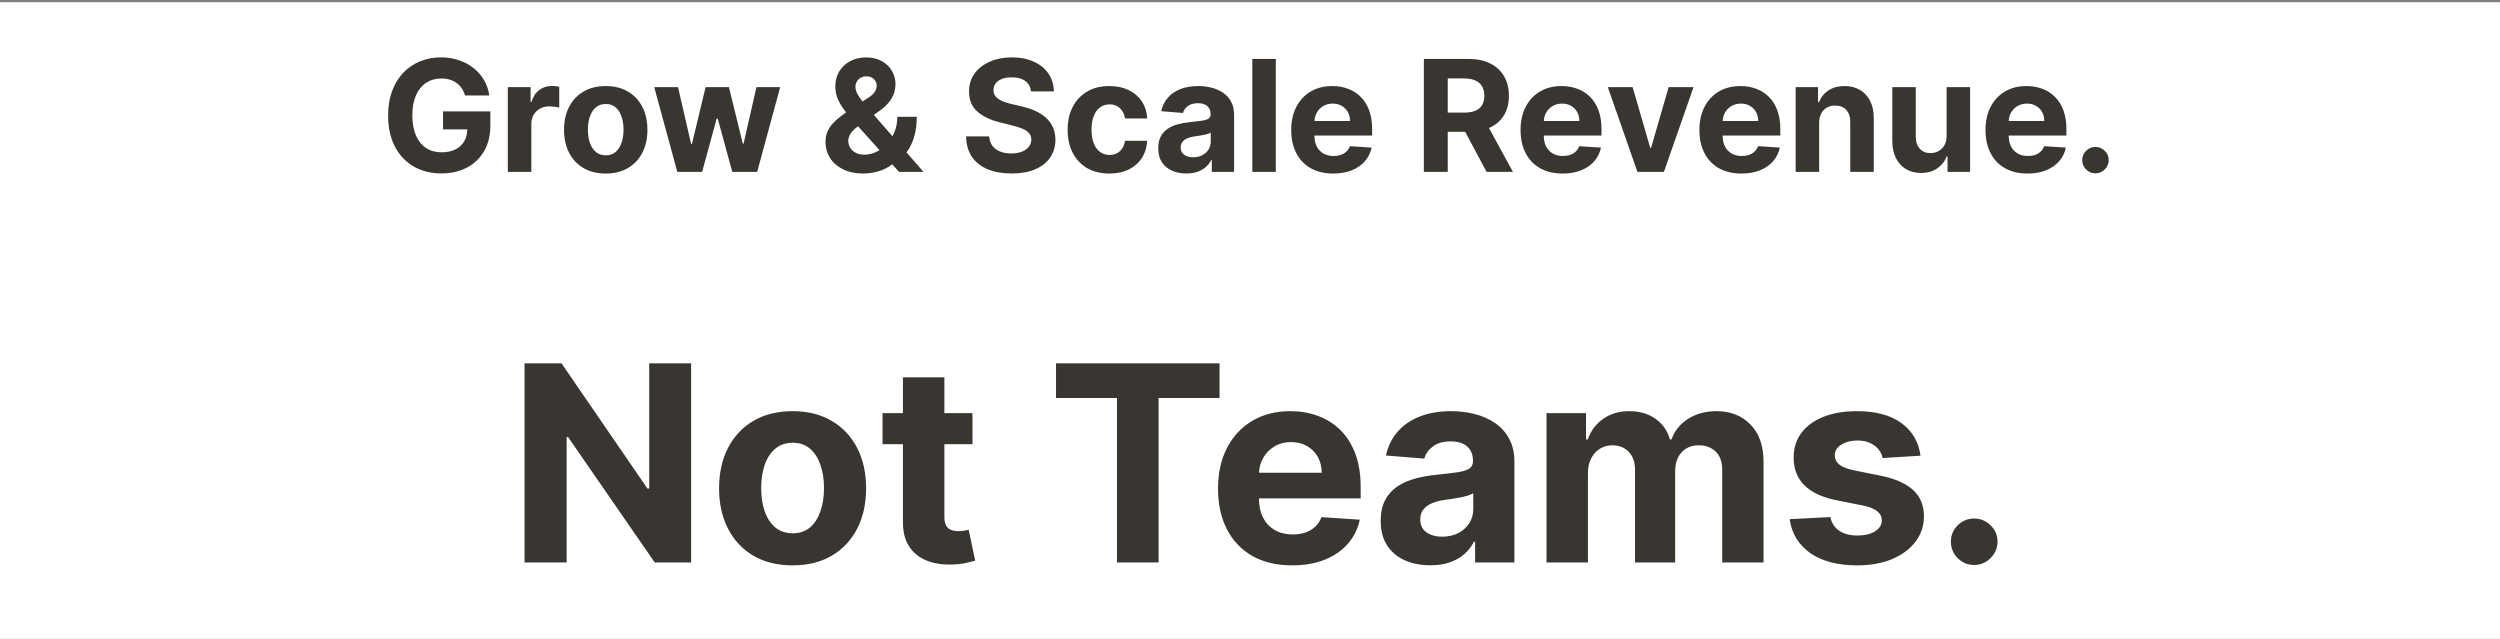 <svg id="website-hero" xmlns="http://www.w3.org/2000/svg" xmlns:xlink="http://www.w3.org/1999/xlink" viewBox="0 0 1080 276" shape-rendering="geometricPrecision" text-rendering="geometricPrecision" project-id="15674332c8644e2ab3f6c239da89692c" export-id="31df5c7980aa4e5fba29daa1b246dc5a" cached="false">
<rect x="0" y="0" width="1080" height="276" fill="#808080" stroke="none"/>
<style><![CDATA[
#website-hero-u-hid_people_shadow {animation: website-hero-u-hid_people_shadow_c_o 17500ms linear 1 normal forwards}@keyframes website-hero-u-hid_people_shadow_c_o { 0% {opacity: 0} 5.714% {opacity: 0} 17.143% {opacity: 0} 25.714% {opacity: 1} 100% {opacity: 1}} #website-hero-u-grow-scale-revenue_ts {animation: website-hero-u-grow-scale-revenue_ts__ts 17500ms linear 1 normal forwards}@keyframes website-hero-u-grow-scale-revenue_ts__ts { 0% {transform: translate(538.441px,383.966px) scale(0.85,0.85)} 5.714% {transform: translate(538.441px,383.966px) scale(0.85,0.85)} 22.857% {transform: translate(538.441px,383.966px) scale(1.112,1.112)} 100% {transform: translate(538.441px,383.966px) scale(1.112,1.112)}} #website-hero-u-not-teams_ts {animation: website-hero-u-not-teams_ts__ts 17500ms linear 1 normal forwards}@keyframes website-hero-u-not-teams_ts__ts { 0% {transform: translate(544.776px,509.597px) scale(1.25,1.25)} 5.714% {transform: translate(544.776px,509.597px) scale(1.25,1.25)} 17.143% {transform: translate(544.776px,509.597px) scale(1,1)} 100% {transform: translate(544.776px,509.597px) scale(1,1)}} #website-hero-u-hid_people {animation: website-hero-u-hid_people_c_o 17500ms linear 1 normal forwards}@keyframes website-hero-u-hid_people_c_o { 0% {opacity: 0} 17.143% {opacity: 0} 25.714% {opacity: 1} 100% {opacity: 1}} #website-hero-s-g3_tr {animation: website-hero-s-g3_tr__tr 17500ms linear 1 normal forwards}@keyframes website-hero-s-g3_tr__tr { 0% {transform: translate(285.859px,474.969px) rotate(0deg)} 22.857% {transform: translate(285.859px,474.969px) rotate(0deg)} 25.714% {transform: translate(285.859px,474.969px) rotate(13.795deg)} 28.571% {transform: translate(285.859px,474.969px) rotate(0deg)} 31.429% {transform: translate(285.859px,474.969px) rotate(13.795deg)} 34.286% {transform: translate(285.859px,474.969px) rotate(0deg)} 37.143% {transform: translate(285.859px,474.969px) rotate(13.795deg)} 40% {transform: translate(285.859px,474.969px) rotate(0deg)} 42.857% {transform: translate(285.859px,474.969px) rotate(13.795deg)} 45.714% {transform: translate(285.859px,474.969px) rotate(0deg)} 48.571% {transform: translate(285.859px,474.969px) rotate(13.795deg)} 51.429% {transform: translate(285.859px,474.969px) rotate(0deg)} 54.286% {transform: translate(285.859px,474.969px) rotate(13.795deg)} 57.143% {transform: translate(285.859px,474.969px) rotate(0deg)} 60% {transform: translate(285.859px,474.969px) rotate(13.795deg)} 62.857% {transform: translate(285.859px,474.969px) rotate(0deg)} 65.714% {transform: translate(285.859px,474.969px) rotate(13.795deg)} 68.571% {transform: translate(285.859px,474.969px) rotate(0deg)} 71.429% {transform: translate(285.859px,474.969px) rotate(13.795deg)} 74.286% {transform: translate(285.859px,474.969px) rotate(0deg)} 77.143% {transform: translate(285.859px,474.969px) rotate(13.795deg)} 80% {transform: translate(285.859px,474.969px) rotate(0deg)} 82.857% {transform: translate(285.859px,474.969px) rotate(13.795deg)} 85.714% {transform: translate(285.859px,474.969px) rotate(0deg)} 88.571% {transform: translate(285.859px,474.969px) rotate(13.795deg)} 91.429% {transform: translate(285.859px,474.969px) rotate(0deg)} 94.286% {transform: translate(285.859px,474.969px) rotate(13.795deg)} 97.143% {transform: translate(285.859px,474.969px) rotate(0deg)} 100% {transform: translate(285.859px,474.969px) rotate(0deg)}}
]]></style>
<g id="website-hero-s-g1" clip-path="url(#website-hero-u-clip0_267_93)"><g id="website-hero-u-cast-app-intro-d"><rect id="website-hero-s-rect1" width="1080" height="810" rx="0" ry="0" fill="#fff"/><g id="website-hero-s-g2" transform="translate(0-309)"><g id="website-hero-u-hid_people_shadow" opacity="0"><ellipse id="website-hero-u-ellipse-6" rx="54.091" ry="12.889" transform="translate(796.544 542.439)" fill="#0078b8" fill-opacity="0.5"/><ellipse id="website-hero-u-ellipse-5" rx="54.091" ry="12.889" transform="translate(258.95 542.439)" fill="#0078b8" fill-opacity="0.5"/></g><g id="website-hero-u-grow-scale-revenue_ts" transform="translate(538.441,383.966) scale(0.85,0.85)"><path id="website-hero-u-grow-scale-revenue" d="M141.317,344.27c-.393-1.364-.944-2.57-1.654-3.616-.711-1.066-1.58-1.963-2.608-2.692-1.009-.747-2.168-1.317-3.476-1.71-1.289-.392-2.719-.588-4.289-.588-2.934,0-5.513.729-7.737,2.186-2.206,1.458-3.925,3.579-5.159,6.364-1.233,2.766-1.85,6.149-1.85,10.148c0,4,.608,7.401,1.822,10.205c1.215,2.803,2.935,4.943,5.159,6.419c2.224,1.458,4.849,2.187,7.877,2.187c2.747,0,5.093-.486,7.037-1.458c1.962-.99,3.457-2.383,4.485-4.177c1.047-1.794,1.57-3.915,1.57-6.364l2.467.365h-14.802v-9.139h24.025v7.233c0,5.046-1.065,9.382-3.196,13.007-2.13,3.607-5.065,6.392-8.802,8.354-3.738,1.944-8.018,2.916-12.84,2.916-5.382,0-10.111-1.187-14.185-3.56-4.074-2.393-7.251-5.785-9.532-10.177-2.261-4.41-3.392-9.643-3.392-15.699c0-4.653.673-8.802,2.019-12.447c1.364-3.663,3.27-6.765,5.719-9.307c2.448-2.542,5.298-4.476,8.55-5.803s6.775-1.99,10.569-1.99c3.252,0,6.279.476,9.083,1.429c2.803.935,5.289,2.262,7.457,3.981c2.186,1.72,3.971,3.766,5.354,6.14c1.383,2.355,2.271,4.952,2.663,7.793h-12.334Zm21.761,38.855v-43.06h11.578v7.513h.448c.785-2.672,2.103-4.691,3.953-6.055c1.85-1.383,3.981-2.075,6.392-2.075.598,0,1.243.038,1.934.112.692.075,1.299.178,1.822.309v10.597c-.56-.169-1.336-.318-2.326-.449-.991-.131-1.897-.196-2.72-.196-1.757,0-3.326.383-4.709,1.149-1.365.748-2.449,1.794-3.252,3.14-.785,1.346-1.178,2.897-1.178,4.654v24.361h-11.942Zm49.753.841c-4.355,0-8.121-.925-11.298-2.775-3.158-1.869-5.597-4.467-7.317-7.794-1.719-3.345-2.579-7.223-2.579-11.634c0-4.448.86-8.335,2.579-11.662c1.72-3.345,4.159-5.943,7.317-7.793c3.177-1.869,6.943-2.804,11.298-2.804c4.354,0,8.111.935,11.27,2.804c3.177,1.85,5.625,4.448,7.344,7.793c1.72,3.327,2.579,7.214,2.579,11.662c0,4.411-.859,8.289-2.579,11.634-1.719,3.327-4.167,5.925-7.344,7.794-3.159,1.85-6.916,2.775-11.27,2.775Zm.056-9.251c1.981,0,3.635-.561,4.962-1.682c1.327-1.14,2.327-2.691,3-4.654.691-1.962,1.037-4.196,1.037-6.7s-.346-4.738-1.037-6.7c-.673-1.962-1.673-3.514-3-4.654s-2.981-1.71-4.962-1.71c-2,0-3.682.57-5.046,1.71-1.346,1.14-2.364,2.692-3.056,4.654-.673,1.962-1.009,4.196-1.009,6.7s.336,4.738,1.009,6.7c.692,1.963,1.71,3.514,3.056,4.654c1.364,1.121,3.046,1.682,5.046,1.682Zm36.318,8.41l-11.718-43.06h12.082l6.672,28.931h.393l6.952-28.931h11.859l7.064,28.763h.364l6.56-28.763h12.055l-11.69,43.06h-12.643l-7.401-27.081h-.533l-7.401,27.081h-12.615Zm94.53.841c-3.962,0-7.382-.71-10.26-2.131-2.879-1.42-5.093-3.345-6.644-5.775-1.533-2.448-2.299-5.176-2.299-8.185c0-2.243.448-4.234,1.345-5.972.898-1.738,2.15-3.336,3.757-4.793c1.607-1.477,3.476-2.944,5.607-4.402l11.129-7.317c1.439-.915,2.495-1.878,3.168-2.887.673-1.028,1.009-2.14,1.009-3.336c0-1.14-.458-2.196-1.373-3.168-.916-.972-2.215-1.448-3.897-1.43-1.122,0-2.093.253-2.916.757-.822.486-1.467,1.131-1.934,1.935-.449.785-.673,1.663-.673,2.635c0,1.196.337,2.411,1.009,3.644.673,1.234,1.57,2.542,2.692,3.925c1.121,1.364,2.345,2.841,3.672,4.429l27.221,31.23h-12.447l-22.707-25.287c-1.496-1.7-2.991-3.476-4.486-5.326-1.476-1.869-2.71-3.85-3.7-5.943-.991-2.112-1.486-4.401-1.486-6.868c0-2.785.645-5.289,1.934-7.514c1.308-2.224,3.14-3.98,5.495-5.27c2.355-1.308,5.102-1.962,8.242-1.962c3.065,0,5.709.626,7.933,1.878c2.243,1.234,3.962,2.878,5.159,4.934c1.214,2.037,1.822,4.28,1.822,6.728c0,2.71-.673,5.168-2.019,7.373-1.327,2.187-3.196,4.149-5.606,5.887l-11.719,8.438c-1.588,1.159-2.766,2.346-3.532,3.561-.747,1.196-1.121,2.345-1.121,3.448c0,1.364.336,2.588,1.009,3.672s1.626,1.944,2.859,2.579c1.234.617,2.682.925,4.346.925c2.018,0,4.009-.457,5.971-1.373c1.981-.935,3.775-2.252,5.382-3.953c1.626-1.719,2.925-3.757,3.897-6.111.972-2.355,1.458-4.962,1.458-7.822h9.896c0,3.514-.383,6.682-1.15,9.504-.766,2.803-1.831,5.251-3.195,7.345-1.365,2.074-2.925,3.775-4.682,5.102-.561.355-1.103.691-1.626,1.009s-1.065.654-1.626,1.009c-2.131,1.72-4.513,2.962-7.149,3.729-2.616.766-5.205,1.149-7.765,1.149Zm85.23-41.742c-.224-2.262-1.187-4.019-2.888-5.271-1.7-1.252-4.008-1.878-6.924-1.878-1.981,0-3.654.28-5.018.841-1.364.542-2.411,1.299-3.14,2.271-.71.972-1.065,2.074-1.065,3.308-.037,1.028.177,1.925.645,2.691.486.766,1.149,1.43,1.99,1.99.841.542,1.813,1.019,2.916,1.43c1.102.393,2.28.729,3.532,1.009l5.158,1.234c2.504.56,4.803,1.308,6.896,2.243c2.094.934,3.907,2.083,5.439,3.448c1.533,1.364,2.719,2.971,3.56,4.822.86,1.85,1.299,3.971,1.318,6.363-.019,3.514-.916,6.56-2.691,9.139-1.757,2.561-4.299,4.551-7.626,5.971-3.308,1.402-7.298,2.103-11.97,2.103-4.635,0-8.672-.71-12.111-2.131-3.42-1.42-6.092-3.523-8.017-6.307-1.907-2.804-2.906-6.27-3-10.401h11.746c.131,1.925.682,3.532,1.654,4.822.991,1.271,2.308,2.233,3.953,2.888c1.663.635,3.542.953,5.635.953c2.056,0,3.84-.299,5.354-.897c1.533-.598,2.72-1.43,3.561-2.495.841-1.066,1.261-2.29,1.261-3.673c0-1.289-.383-2.373-1.149-3.252-.748-.878-1.85-1.626-3.308-2.242-1.439-.617-3.205-1.178-5.299-1.683l-6.251-1.569c-4.841-1.178-8.663-3.019-11.466-5.523s-4.196-5.878-4.177-10.12c-.019-3.476.906-6.513,2.775-9.111c1.888-2.598,4.476-4.626,7.766-6.084c3.289-1.457,7.027-2.186,11.213-2.186c4.261,0,7.98.729,11.158,2.186c3.196,1.458,5.681,3.486,7.457,6.084c1.775,2.598,2.691,5.606,2.747,9.027h-11.634Zm39.815,41.742c-4.411,0-8.205-.934-11.382-2.803-3.158-1.888-5.588-4.504-7.289-7.85-1.682-3.345-2.523-7.195-2.523-11.55c0-4.41.851-8.279,2.551-11.606c1.72-3.345,4.159-5.952,7.317-7.821c3.159-1.888,6.915-2.832,11.27-2.832c3.756,0,7.046.682,9.868,2.047c2.822,1.364,5.055,3.28,6.7,5.747s2.551,5.364,2.719,8.69h-11.269c-.318-2.149-1.159-3.878-2.523-5.186-1.346-1.327-3.112-1.99-5.299-1.99-1.85,0-3.467.504-4.85,1.513-1.364.991-2.429,2.439-3.196,4.346-.766,1.906-1.149,4.214-1.149,6.924c0,2.747.374,5.083,1.121,7.008.767,1.925,1.841,3.393,3.224,4.402s3,1.514,4.85,1.514c1.364,0,2.589-.281,3.673-.841c1.102-.561,2.009-1.374,2.719-2.439.729-1.084,1.205-2.383,1.43-3.897h11.269c-.187,3.289-1.084,6.186-2.691,8.69-1.589,2.486-3.785,4.43-6.588,5.831-2.803,1.402-6.121,2.103-9.952,2.103Zm39.156-.028c-2.747,0-5.195-.477-7.345-1.43-2.149-.972-3.85-2.401-5.102-4.289-1.233-1.906-1.85-4.28-1.85-7.121c0-2.392.439-4.401,1.318-6.027.878-1.626,2.074-2.934,3.588-3.925c1.514-.99,3.233-1.738,5.158-2.242c1.944-.505,3.981-.86,6.112-1.066c2.504-.261,4.522-.504,6.055-.728c1.532-.243,2.644-.598,3.336-1.066.691-.467,1.037-1.158,1.037-2.074v-.168c0-1.776-.561-3.15-1.682-4.121-1.103-.972-2.672-1.458-4.71-1.458-2.149,0-3.859.476-5.13,1.43-1.271.934-2.112,2.111-2.523,3.532l-11.045-.897c.561-2.617,1.663-4.878,3.308-6.784c1.644-1.925,3.766-3.402,6.364-4.43c2.616-1.046,5.644-1.57,9.082-1.57c2.393,0,4.682.281,6.869.841c2.205.561,4.158,1.43,5.859,2.607c1.719,1.178,3.074,2.692,4.065,4.542.99,1.832,1.486,4.027,1.486,6.588v29.043h-11.326v-5.971h-.337c-.691,1.345-1.616,2.532-2.775,3.56-1.159,1.009-2.551,1.804-4.177,2.383-1.626.561-3.504.841-5.635.841Zm3.42-8.242c1.757,0,3.308-.346,4.654-1.037c1.346-.71,2.402-1.664,3.168-2.86s1.149-2.551,1.149-4.065v-4.569c-.374.243-.887.467-1.542.673-.635.187-1.355.364-2.158.532-.804.15-1.608.29-2.411.421-.804.112-1.533.215-2.187.308-1.401.206-2.626.533-3.672.981-1.047.449-1.86,1.056-2.439,1.823-.58.747-.869,1.682-.869,2.803c0,1.626.589,2.869,1.766,3.729c1.196.841,2.71,1.261,4.541,1.261Zm42.037-49.984v57.413h-11.942v-57.413h11.942Zm29.19,58.254c-4.429,0-8.242-.897-11.437-2.691-3.178-1.813-5.626-4.374-7.345-7.682-1.72-3.326-2.579-7.26-2.579-11.802c0-4.429.859-8.316,2.579-11.662c1.719-3.345,4.139-5.952,7.261-7.821c3.139-1.869,6.821-2.804,11.045-2.804c2.841,0,5.485.458,7.933,1.374c2.467.897,4.617,2.252,6.448,4.065c1.85,1.813,3.29,4.093,4.317,6.84c1.028,2.729,1.542,5.925,1.542,9.588v3.28h-36.36v-7.401h25.119c0-1.72-.374-3.243-1.122-4.57-.747-1.327-1.784-2.364-3.111-3.112-1.309-.766-2.832-1.149-4.57-1.149-1.813,0-3.42.421-4.822,1.262-1.383.822-2.467,1.934-3.252,3.336-.785,1.383-1.186,2.925-1.205,4.625v7.037c0,2.13.392,3.971,1.177,5.522.804,1.552,1.935,2.748,3.392,3.589c1.458.841,3.187,1.261,5.187,1.261c1.327,0,2.541-.187,3.644-.56c1.103-.374,2.047-.935,2.831-1.682.785-.748,1.383-1.664,1.795-2.748l11.045.729c-.561,2.654-1.71,4.971-3.448,6.952-1.72,1.963-3.944,3.495-6.672,4.598-2.71,1.084-5.841,1.626-9.392,1.626Zm46.053-.841v-57.413h22.651c4.336,0,8.037.775,11.102,2.326c3.084,1.533,5.429,3.71,7.036,6.532c1.626,2.804,2.439,6.102,2.439,9.896c0,3.813-.822,7.093-2.467,9.84-1.644,2.729-4.027,4.822-7.148,6.28-3.103,1.458-6.859,2.186-11.27,2.186h-15.166v-9.755h13.204c2.317,0,4.242-.318,5.775-.954c1.532-.635,2.672-1.588,3.42-2.859.766-1.271,1.149-2.85,1.149-4.738c0-1.906-.383-3.513-1.149-4.822-.748-1.308-1.897-2.298-3.448-2.971-1.533-.692-3.467-1.037-5.803-1.037h-8.186v47.489h-12.139Zm31.005-26.128l14.27,26.128h-13.4L646.55,356.997h13.091Zm39.507,26.969c-4.429,0-8.242-.897-11.438-2.691-3.177-1.813-5.625-4.374-7.345-7.682-1.719-3.326-2.579-7.26-2.579-11.802c0-4.429.86-8.316,2.579-11.662c1.72-3.345,4.14-5.952,7.261-7.821c3.14-1.869,6.822-2.804,11.046-2.804c2.84,0,5.485.458,7.933,1.374c2.467.897,4.616,2.252,6.448,4.065c1.85,1.813,3.289,4.093,4.317,6.84c1.028,2.729,1.542,5.925,1.542,9.588v3.28h-36.36v-7.401h25.118c0-1.72-.373-3.243-1.121-4.57-.747-1.327-1.785-2.364-3.112-3.112-1.308-.766-2.831-1.149-4.569-1.149-1.813,0-3.42.421-4.822,1.262-1.383.822-2.467,1.934-3.252,3.336-.785,1.383-1.187,2.925-1.205,4.625v7.037c0,2.13.392,3.971,1.177,5.522.804,1.552,1.934,2.748,3.392,3.589s3.187,1.261,5.186,1.261c1.327,0,2.542-.187,3.645-.56c1.102-.374,2.046-.935,2.831-1.682.785-.748,1.383-1.664,1.794-2.748l11.046.729c-.561,2.654-1.71,4.971-3.448,6.952-1.72,1.963-3.944,3.495-6.672,4.598-2.71,1.084-5.841,1.626-9.392,1.626Zm66.546-43.901l-15.055,43.06h-13.456l-15.054-43.06h12.615l8.943,30.809h.449l8.914-30.809h12.644Zm24.347,43.901c-4.429,0-8.242-.897-11.438-2.691-3.177-1.813-5.625-4.374-7.345-7.682-1.719-3.326-2.579-7.26-2.579-11.802c0-4.429.86-8.316,2.579-11.662c1.72-3.345,4.14-5.952,7.261-7.821c3.14-1.869,6.822-2.804,11.045-2.804c2.841,0,5.486.458,7.934,1.374c2.467.897,4.616,2.252,6.448,4.065c1.85,1.813,3.289,4.093,4.317,6.84c1.028,2.729,1.542,5.925,1.542,9.588v3.28h-36.36v-7.401h25.118c0-1.72-.373-3.243-1.121-4.57s-1.785-2.364-3.112-3.112c-1.308-.766-2.831-1.149-4.569-1.149-1.813,0-3.42.421-4.822,1.262-1.383.822-2.467,1.934-3.252,3.336-.785,1.383-1.187,2.925-1.206,4.625v7.037c0,2.13.393,3.971,1.178,5.522.804,1.552,1.934,2.748,3.392,3.589s3.186,1.261,5.186,1.261c1.327,0,2.542-.187,3.645-.56c1.102-.374,2.046-.935,2.831-1.682.785-.748,1.383-1.664,1.794-2.748l11.046.729c-.561,2.654-1.71,4.971-3.449,6.952-1.719,1.963-3.943,3.495-6.672,4.598-2.71,1.084-5.84,1.626-9.391,1.626Zm39.5-25.735v24.894h-11.943v-43.06h11.382v7.597h.505c.953-2.504,2.551-4.485,4.793-5.943c2.243-1.476,4.962-2.215,8.158-2.215c2.991,0,5.598.654,7.822,1.963c2.224,1.308,3.952,3.177,5.186,5.606c1.233,2.411,1.85,5.29,1.85,8.635v27.417h-11.942v-25.287c.018-2.635-.654-4.691-2.019-6.167-1.364-1.495-3.242-2.243-5.634-2.243-1.608,0-3.028.346-4.262,1.038-1.214.691-2.168,1.7-2.859,3.027-.673,1.308-1.019,2.888-1.037,4.738Zm64.779,6.56v-24.726h11.942v43.06h-11.466v-7.821h-.448c-.972,2.523-2.589,4.55-4.85,6.083-2.243,1.532-4.981,2.299-8.214,2.299-2.878,0-5.41-.654-7.597-1.963-2.187-1.308-3.897-3.168-5.13-5.578-1.215-2.411-1.832-5.299-1.85-8.663v-27.417h11.942v25.287c.019,2.541.701,4.55,2.046,6.027c1.346,1.476,3.15,2.214,5.411,2.214c1.439,0,2.785-.327,4.037-.981c1.252-.673,2.261-1.663,3.028-2.971.784-1.309,1.168-2.925,1.149-4.85Zm41.119,19.175c-4.43,0-8.242-.897-11.438-2.691-3.177-1.813-5.626-4.374-7.345-7.682-1.72-3.326-2.579-7.26-2.579-11.802c0-4.429.859-8.316,2.579-11.662c1.719-3.345,4.14-5.952,7.261-7.821c3.139-1.869,6.821-2.804,11.045-2.804c2.841,0,5.485.458,7.934,1.374c2.467.897,4.616,2.252,6.447,4.065c1.851,1.813,3.29,4.093,4.318,6.84c1.028,2.729,1.541,5.925,1.541,9.588v3.28h-36.359v-7.401h25.118c0-1.72-.374-3.243-1.121-4.57-.748-1.327-1.785-2.364-3.112-3.112-1.308-.766-2.832-1.149-4.57-1.149-1.813,0-3.42.421-4.822,1.262-1.383.822-2.467,1.934-3.252,3.336-.784,1.383-1.186,2.925-1.205,4.625v7.037c0,2.13.393,3.971,1.177,5.522.804,1.552,1.935,2.748,3.393,3.589c1.457.841,3.186,1.261,5.186,1.261c1.327,0,2.542-.187,3.644-.56c1.103-.374,2.047-.935,2.832-1.682.785-.748,1.383-1.664,1.794-2.748l11.045.729c-.561,2.654-1.71,4.971-3.448,6.952-1.719,1.963-3.943,3.495-6.672,4.598-2.71,1.084-5.84,1.626-9.391,1.626Zm34.537-.112c-1.85,0-3.439-.654-4.765-1.962-1.309-1.327-1.963-2.916-1.963-4.766c0-1.832.654-3.402,1.963-4.71c1.326-1.308,2.915-1.962,4.765-1.962c1.794,0,3.364.654,4.71,1.962s2.018,2.878,2.018,4.71c0,1.233-.317,2.364-.953,3.392-.616,1.009-1.429,1.822-2.439,2.439-1.009.598-2.121.897-3.336.897Z" transform="translate(-538.441,-383.966)" fill="#393531"/></g><g id="website-hero-u-not-teams_ts" transform="translate(544.776,509.597) scale(1.25,1.25)"><path id="website-hero-u-not-teams" d="M347.803,474.683v68.819h-12.568l-29.94-43.314h-.504v43.314h-14.55v-68.819h12.769l29.705,43.281h.605v-43.281h14.483Zm35.073,69.827c-5.22,0-9.734-1.109-13.542-3.327-3.786-2.24-6.71-5.354-8.771-9.341-2.061-4.01-3.091-8.659-3.091-13.946c0-5.331,1.03-9.991,3.091-13.978c2.061-4.01,4.985-7.124,8.771-9.342c3.808-2.24,8.322-3.36,13.542-3.36c5.219,0,9.722,1.12,13.508,3.36c3.809,2.218,6.743,5.332,8.804,9.342c2.061,3.987,3.092,8.647,3.092,13.978c0,5.287-1.031,9.936-3.092,13.946-2.061,3.987-4.995,7.101-8.804,9.341-3.786,2.218-8.289,3.327-13.508,3.327Zm.067-11.089c2.375,0,4.357-.672,5.948-2.016c1.59-1.367,2.789-3.226,3.595-5.578.829-2.352,1.244-5.03,1.244-8.031c0-3.002-.415-5.679-1.244-8.032-.806-2.352-2.005-4.211-3.595-5.578-1.591-1.366-3.573-2.049-5.948-2.049-2.397,0-4.413.683-6.049,2.049-1.613,1.367-2.833,3.226-3.662,5.578-.807,2.353-1.21,5.03-1.21,8.032c0,3.001.403,5.679,1.21,8.031.829,2.352,2.049,4.211,3.662,5.578c1.636,1.344,3.652,2.016,6.049,2.016Zm62.098-41.533v10.753h-31.082v-10.753h31.082Zm-24.026-12.366h14.315v48.119c0,1.322.202,2.353.605,3.092.403.717.963,1.221,1.68,1.512.739.291,1.591.437,2.554.437.672,0,1.344-.056,2.016-.168.672-.135,1.187-.235,1.546-.303l2.251,10.652c-.717.225-1.725.482-3.024.773-1.299.314-2.879.504-4.738.572-3.45.134-6.474-.325-9.073-1.378-2.576-1.053-4.581-2.688-6.015-4.906s-2.139-5.018-2.117-8.401v-50.001Zm52.9,7.157v-11.996h56.52v11.996h-21.069v56.823h-14.382v-56.823h-21.069Zm81.596,57.831c-5.309,0-9.879-1.075-13.71-3.226-3.808-2.173-6.743-5.242-8.804-9.207-2.061-3.988-3.091-8.703-3.091-14.147c0-5.309,1.03-9.969,3.091-13.979s4.962-7.135,8.704-9.375c3.763-2.24,8.176-3.36,13.239-3.36c3.405,0,6.575.548,9.51,1.646c2.957,1.075,5.533,2.7,7.729,4.873c2.217,2.173,3.942,4.906,5.174,8.199c1.233,3.27,1.849,7.101,1.849,11.492v3.932h-43.584v-8.872h30.109c0-2.061-.448-3.886-1.344-5.477s-2.14-2.834-3.73-3.73c-1.568-.918-3.394-1.378-5.478-1.378-2.173,0-4.099.504-5.779,1.513-1.658.985-2.957,2.318-3.898,3.998-.941,1.658-1.423,3.506-1.445,5.545v8.434c0,2.554.47,4.761,1.411,6.62.963,1.859,2.319,3.293,4.066,4.301s3.82,1.512,6.217,1.512c1.59,0,3.046-.224,4.368-.672s2.453-1.12,3.394-2.016s1.658-1.994,2.151-3.293l13.239.874c-.672,3.181-2.05,5.959-4.133,8.333-2.061,2.352-4.727,4.189-7.998,5.511-3.248,1.299-7,1.949-11.257,1.949Zm47.75-.034c-3.293,0-6.227-.571-8.804-1.713-2.576-1.165-4.614-2.879-6.115-5.142-1.479-2.285-2.218-5.13-2.218-8.535c0-2.867.526-5.275,1.579-7.224s2.487-3.518,4.301-4.705c1.815-1.187,3.876-2.083,6.183-2.688c2.33-.605,4.772-1.031,7.326-1.277c3.002-.314,5.421-.605,7.258-.874c1.837-.291,3.17-.717,3.999-1.277s1.243-1.389,1.243-2.486v-.202c0-2.128-.672-3.775-2.016-4.939-1.322-1.165-3.204-1.748-5.645-1.748-2.577,0-4.626.571-6.15,1.714-1.523,1.12-2.531,2.531-3.024,4.234l-13.24-1.075c.672-3.137,1.994-5.847,3.966-8.132c1.971-2.308,4.514-4.078,7.627-5.31c3.137-1.254,6.766-1.881,10.888-1.881c2.867,0,5.612.336,8.233,1.008c2.643.672,4.984,1.713,7.023,3.125c2.061,1.411,3.685,3.226,4.872,5.443c1.187,2.196,1.781,4.828,1.781,7.897v34.813h-13.576v-7.157h-.403c-.829,1.612-1.938,3.035-3.327,4.267-1.388,1.21-3.057,2.162-5.006,2.856-1.949.672-4.201,1.008-6.755,1.008Zm4.1-9.879c2.106,0,3.965-.414,5.578-1.243c1.613-.851,2.879-1.994,3.797-3.428.919-1.433,1.378-3.058,1.378-4.872v-5.477c-.448.291-1.064.56-1.848.806-.762.224-1.624.437-2.588.639-.963.179-1.926.347-2.89.504-.963.134-1.836.257-2.621.369-1.68.247-3.147.639-4.402,1.176-1.254.538-2.229,1.266-2.923,2.184-.694.897-1.042,2.017-1.042,3.361c0,1.949.706,3.439,2.117,4.469c1.434,1.008,3.249,1.512,5.444,1.512Zm36.073,8.905v-51.614h13.643v9.106h.605c1.075-3.024,2.867-5.41,5.376-7.157c2.509-1.748,5.511-2.621,9.006-2.621c3.539,0,6.552.884,9.039,2.654c2.487,1.748,4.144,4.122,4.973,7.124h.538c1.053-2.957,2.957-5.32,5.712-7.09c2.778-1.792,6.06-2.688,9.846-2.688c4.816,0,8.726,1.534,11.727,4.603c3.025,3.047,4.537,7.37,4.537,12.971v34.712h-14.281v-31.889c0-2.868-.762-5.018-2.285-6.452-1.524-1.434-3.428-2.151-5.713-2.151-2.599,0-4.626.829-6.082,2.487-1.456,1.635-2.184,3.797-2.184,6.485v31.52h-13.878v-32.192c0-2.531-.728-4.547-2.185-6.048-1.433-1.501-3.326-2.252-5.678-2.252-1.591,0-3.025.404-4.302,1.21-1.254.784-2.251,1.893-2.99,3.327-.74,1.411-1.109,3.069-1.109,4.973v30.982h-14.315Zm129.254-36.896l-13.105.806c-.224-1.12-.706-2.128-1.445-3.024-.739-.918-1.714-1.647-2.924-2.184-1.187-.56-2.609-.84-4.267-.84-2.218,0-4.089.47-5.612,1.411-1.523.919-2.285,2.151-2.285,3.696c0,1.232.493,2.274,1.479,3.125.985.852,2.677,1.535,5.074,2.05l9.341,1.882c5.018,1.031,8.76,2.688,11.224,4.973s3.696,5.287,3.696,9.006c0,3.383-.997,6.351-2.991,8.905-1.971,2.554-4.682,4.547-8.131,5.981-3.428,1.411-7.382,2.117-11.862,2.117-6.833,0-12.277-1.422-16.331-4.268-4.033-2.867-6.396-6.765-7.091-11.693l14.08-.74c.426,2.084,1.456,3.674,3.091,4.772c1.636,1.075,3.73,1.613,6.284,1.613c2.509,0,4.525-.482,6.049-1.445c1.546-.986,2.33-2.251,2.352-3.797-.022-1.299-.571-2.364-1.647-3.192-1.075-.852-2.733-1.501-4.973-1.949l-8.938-1.781c-5.041-1.008-8.793-2.756-11.257-5.242-2.442-2.487-3.663-5.657-3.663-9.51c0-3.316.896-6.172,2.688-8.569c1.815-2.397,4.357-4.245,7.628-5.544c3.293-1.3,7.146-1.949,11.56-1.949c6.519,0,11.649,1.377,15.39,4.133c3.763,2.755,5.959,6.508,6.586,11.257Zm18.557,37.77c-2.218,0-4.122-.784-5.712-2.353-1.568-1.59-2.352-3.494-2.352-5.712c0-2.196.784-4.077,2.352-5.645c1.59-1.569,3.494-2.353,5.712-2.353c2.151,0,4.033.784,5.646,2.353c1.613,1.568,2.419,3.449,2.419,5.645c0,1.478-.381,2.834-1.142,4.066-.74,1.21-1.714,2.184-2.924,2.923-1.21.717-2.543,1.076-3.999,1.076Z" transform="translate(-544.776,-509.597)" fill="#393531"/></g><g id="website-hero-u-hid_people" opacity="0"><g id="website-hero-u-group-662"><path id="website-hero-u-vector_12" d="M241.129,458.631l7.258-10.349c.031-.091.097-.276.196-.559.366-1.027,1.126-3.164,1.789-5.29l.008-.023c.207-.743.649-2.04,1.076-3.293.474-1.394,1.063-3.124,1.084-3.418-.019-.051-.051-.142-.097-.262-.267-.704-.625-2.378-.753-3.107-.081-.463-.162-1.59.38-1.59.851,0,.445,1.127.838,1.829.145-.47.436-1.402.59-2.347l.143-2.201c.027-.166-.147-1.38.452-1.38h.028c.537.04.524,1.332.747,3.513.07-.25.141-.554.194-.832-.005-.149.101-.804.181-1.151-.108-.609-.045-1.567.591-1.478.318.045.293,1.385.293,1.385-.004.184-.023,1.599-.011,1.879.065-.475.32-2.502.819-2.502.413,0,.448.545.438.977-.006.256-.265,2.45-.28,2.706.194-.334.427-2.267.619-2.267.808,0,.517,2.749.219,3.467-.028.074-.057.217-.091.384-.101.49-.271,1.311-.692,2.046-.506.882-1.206,2.286-1.312,2.501-.078.439-.32,2.015-.627,3.999-.131.849-.274,1.778-.423,2.742h-.008c-.026.207-.179.871-.752,3.358-.785,3.406-.867,3.553-.903,3.615-.341.615-8.167,11.432-8.5,11.893l-.196.272-3.296-4.517h-.002Z" fill="#f7a491"/><path id="website-hero-u-vector_13" d="M250.931,436.024c0,0-.588-1.534-1.638-1.536c0,0,.587-.215,1.088.19.503.405.548,1.346.548,1.346h.002Z" fill="#f47458"/><path id="website-hero-u-vector_14" d="M236.002,433.274l-.772,6.039c0,0,3.637,2.81,5.697,2.139c1.725-.565.47-2.847.47-2.847s-1.013-3.184-.775-4.875c.24-1.691-4.62-.456-4.62-.456Z" fill="#f7a491"/><path id="website-hero-u-vector_15" d="M236.722,435.069c.903.403,2.683.94,4.06,1.043-.154-.838-.253-1.726-.16-2.387.11-.78-.865-.937-1.947-.881-1.414.163-2.671.425-2.671.425l-.149,1.16c.279.281.568.504.869.638l-.002.002Z" fill="#fe875e"/><path id="website-hero-u-vector_16" d="M231.333,426.464c-.147.005,1.587,6.678,4.023,7.766c2.435,1.088,6.005.386,6.63-1.443.689-2.022-2.21-8.798-5.614-9.573-3.405-.776-5.039,3.25-5.039,3.25Z" fill="#f7a491"/><path id="website-hero-u-vector_17" d="M233.943,420.213c-1.89,1.181-2.726,2.878-3.004,3.572-.89.46-1.955,1.433-2.41,3.985-.56,3.138,1.794,5.478,4.24,6.136c2.446.655,2.866,2.28,2.866,2.28l.228-1.767c0,0-.581-1.516-1.413-2.261-.833-.742.333-1.894.415-2.808.063-.703-.482-2.051-.404-3.205c0,0,1.292-2.118,2.608-2.668c2.242-.939-.697-4.777-3.122-3.262l-.004-.002Z" fill="#13375b"/><path id="website-hero-u-vector_18" d="M235.247,430.509c.335.767.227,1.541-.24,1.727-.469.188-1.12-.283-1.454-1.049-.333-.766-.226-1.541.24-1.728.469-.188,1.121.282,1.454,1.05Z" fill="#f7a491"/><path id="website-hero-u-vector_19" d="M239.227,431.448l1.941-1.565c0,0,.547.801-.288,1.514-1.017.871-1.653.051-1.653.051Z" fill="#fff"/><path id="website-hero-u-vector_20" d="M233.078,458.095c.124.435.196.58.354.873c1.018,1.887,3.38,4.578,3.38,4.578l1.827-4.19c0,0-.297-1.315-.814-3.196-1.764.469-3.446.741-4.745,1.937l-.002-.002Z" fill="#f8a492"/><path id="website-hero-u-vector_21" d="M243.554,454.461c0,0-10.192,4.468-10.522,4.383-.211-.055-4.18-6.817-4.223-13.173-.019-2.936,2.975-6.469,6.319-5.771c1.682.351,1.657.828,4.147,4.51c2.49,3.683,4.279,10.051,4.279,10.051Z" fill="#13375b"/><path id="website-hero-u-vector_22" d="M252.256,534.553c0,0-.242,4.074-.244,4.082-.089.517-.438,1.795-.438,2.265c0,1.766,8.241-1.499,6.394-2.283-.168-.071-1.044-.607-1.098-1.208-.084-.927-.299-2.8-.299-2.8l-4.315-.058v.002Z" fill="#f7a491"/><path id="website-hero-u-vector_23" d="M257.943,538.603c0,0-1.935.541-2.926.675-.991.136-2.297-1.003-2.998-.696-.772.337-.741,3.382-.741,3.382s10.374.867,13.293-.029c1.156-.355-2.673-2.075-6.628-3.334v.002Z" fill="#dd513a"/><path id="website-hero-u-vector_24" d="M235.397,534.553c0,0-.242,4.074-.244,4.082-.09.517-.438,1.795-.438,2.265c0,1.766,8.241-1.499,6.393-2.283-.167-.071-1.303-1.006-1.358-1.607-.084-.927-.04-2.401-.04-2.401l-4.315-.058.002.002Z" fill="#f7a491"/><path id="website-hero-u-vector_25" d="M241.094,538.603c0,0-1.936.541-2.926.675-.991.136-2.298-1.003-2.999-.696-.771.337-.802,3.382-.802,3.382s10.423,1.01,13.354-.029c1.138-.404-2.672-2.075-6.627-3.334v.002Z" fill="#dd513a"/><path id="website-hero-u-vector_26" d="M244.438,460.52l14-2.323c0,0-1.593-4.082-2.163-4.082-.569,0-10.586,4.451-10.586,4.451l-.796,1.629-.455.325Z" fill="#f8a492"/><path id="website-hero-u-vector_27" d="M237.264,470.289c0,0-1.396,6.873-.827,12.085.57,5.211.614,23.724.614,23.724l-2.172,29.619l5.153.115c0,0,6.111-29.606,5.997-28.846s2.05-20.844,2.05-20.844l-7.285-16.502-3.528.651-.002-.002Z" fill="#184655"/><path id="website-hero-u-vector_28" d="M238.626,469.964c0,0-.91,6.188.227,8.903s9.763,29.345,9.878,31.515c.114,2.172,2.981,26.171,2.981,26.171l5.991-.17l1.298-26.683-2.715-33.536-2.635-8.478-15.025,2.28v-.002Z" fill="#13375b"/><path id="website-hero-u-vector_29" d="M235.228,439.265c0,0,1.479.987,2.856.873c1.377-.115,3.326-1.408,3.326-1.408l-.27-.935c0,0-3.565-.529-3.656-.471-.09.056-2.257,1.943-2.257,1.941h.001Z" fill="#f7a491"/><path id="website-hero-u-vector_30" d="M250.977,453.912c0,0,5.296,5.086,7.686,4.218c2.391-.869,3.38-3.838-2.453-8.182-5.22-3.888-5.233,3.962-5.233,3.964Z" fill="#f8a492"/><path id="website-hero-u-vector_31" d="M254.565,460.192c-.787-4.357-6.489-17.914-6.944-20.409-.221-1.214-3.298-1.241-6.226-1.082-3.094.166-6.168.566-6.168.566s-2.74.457-3.944,1.607-1.526,4.329.208,10.363c1.368,4.763,3.063,7.379,3.901,10.85.17,1.164.315,2.312.509,3.653.309,5.188-.004,12.043-.004,12.043s14.911,3.149,20.489-1.629c0,0-1.015-11.496-1.821-15.96v-.002Z" fill="#355389"/><path id="website-hero-u-vector_32" d="M258.364,450.827c0,0-5.851,4.915-6.194,4.915-.219,0-8.349-6.087-10.226-11.088-1.036-2.765,1.139-5.858,3.624-5.848c1.722.007,2.488.459,5.903,3.389c3.414,2.932,6.891,8.63,6.891,8.63l.002.002Z" fill="#466eb6"/></g><g id="website-hero-u-group-1729"><g id="website-hero-u-group-664"><path id="website-hero-u-vector_33" d="M306.096,421.515c1.092-2.63,2.204-5.266,5.041-6.598c2.295-1.077,4.693-.673,6.733.86c5.779,4.346.742,9.133,7.321,17.373c2.044,2.561,4.517,4.628,5.742,7.628c1.714,4.2-.328,6.216-3.598,8.227-15.657,9.623-23.865-10.136-23.569-14.656.219-3.362,1.628-11.142,2.332-12.836l-.002.002Z" fill="#13375b"/><path id="website-hero-u-vector_34" d="M289.853,472.732c.66-.105,2.263-1.254,2.83-1.358.438-.08,1.388-.224,1.792-.284.495-1.849,3.01-11.93,3.292-14.886.304-3.202,2.569-17.052,2.569-17.052l5.862,1.067c0,0-2.434,10.655-3.108,15.82-.577,4.437-5.447,14.414-6.066,15.468c0,.026,0,.05-.002.076-.093,1.566-.849,1.044-.849,1.044l-1.225.313c0,0-4.337.417-4.622.521-.282.105-1.131-.627-.471-.729h-.002Z" fill="#f7a491"/><path id="website-hero-u-vector_35" d="M305.446,431.059c-4.144,1.405-6.501,12.67-6.501,12.67s6.503,1.816,8.169.863c0,0,1.891-8.382,2.569-8.088l-4.235-5.447-.002.002Z" fill="#6a97ce"/><path id="website-hero-u-vector_36" d="M273.387,492.196c-1.268,3.345-1.927,6.566-1.985,6.955-.028.186.237,1.096.21,1.29-2.545,3.473-6.202,4.23-9.339,4.452c1.599-1.559,3.945-3.038,4.057-3.531.181-.787,1.145-4.29,1.621-9.142c1.95.904,3.273.187,5.436-.024Z" fill="#f7a491"/><path id="website-hero-u-vector_37" d="M309.457,454.786l5.601,15.772c0,0-9,1.694-12.365,2.311-3.364.617-22.164,1.438-22.639,1.773-.354.247-4.237,12.807-5.973,19.733-1.968.432-5.336-.087-7.128-.706.969-9.908,4.465-25.608,5.584-27.317c1.824-2.785,36.917-11.568,36.917-11.568l.003.002Z" fill="#256653"/><path id="website-hero-u-vector_38" d="M315.992,455.604l2.172,3.71c3.307,5.649.773,12.916-5.33,15.283-.033.013-.065.027-.098.037-3.19,1.236-21.501,5.567-21.905,5.984-.3.308-11.383,2.789-8.935-6.733.827-3.223,34.096-18.281,34.096-18.281Z" fill="#327f6b"/><path id="website-hero-u-vector_39" d="M271.104,499.26c.58-.437,1.783,2.808,2.102,3.514.361.793.12,1.292.039,1.39-.21.258-10.523,3.944-12.859,3.901-.222-.005-.565-.211-.643-.311-.734-.951,4.435-5.951,6.407-6.361c1.275-.265,2.343-.168,4.952-2.135l.002.002Z" fill="#13375b"/><path id="website-hero-u-vector_40" d="M309.376,431.028c-.107,0-.261-.037-.417-.087-.769-.137-2.452-.339-3.762.213-1.592.671-4.059,6.95-3.914,13.391.059.984.12,1.868.17,2.483.402,4.867,1.798,14,1.874,14.047c1.901,1.223,13.362-3.516,14.148-4.558.788-1.041,1.251-13.692,1.635-14.324l.754-11.002c-1.329-.398-8.449-.181-10.486-.165l-.002.002Z" fill="#9bc1f9"/><path id="website-hero-u-vector_41" d="M314.02,426.975c0,0-.738,3.816-.59,5.323.147,1.507-.563,6.357-3.749,6.374-3.186.016-.604-6.168-.304-7.645.3-1.476.371-6.042.371-6.042l4.274,1.992-.002-.002Z" fill="#f7a491"/><path id="website-hero-u-vector_42" d="M309.684,427.277c.05-1.249.065-2.292.065-2.292l4.274,1.992c0,0-.15.78-.302,1.774-1.87.376-3.227-.317-4.037-1.474Z" fill="#f47458"/><path id="website-hero-u-vector_43" d="M310.402,424.046l2.998.754-2.998-.754Z" fill="#fff"/><path id="website-hero-u-vector_44" d="M339.378,473.479c-.055-.137-.174-.139-.296-.143-1.185-.037-2.371-.089-3.546-.265-.196-.028-.389-.074-.569-.146-.328-.13-.65-.128-.982-.037-.178.05-.361.059-.545.059-.597-.002-2.298-.582-3.173-.734-.2-.035-.359-.185-.409-.382-.86-3.401-2.704-11.033-2.942-13.542-.307-3.208-2.522-17.677-2.522-17.677l-5.929,1.653c0,0,2.441,10.679,3.114,15.857.522,3.998,4.518,12.484,5.771,14.923.612,1.815,1.985,1.868,2.304,1.905.183.021.35.11.469.251.218.252.465.472.748.652.21.132.371.306.51.508.252.367.478.752.699,1.138.148.257.302.337.522.276.234-.065.347-.239.343-.525-.007-.424-.142-.806-.354-1.169-.2-.339-.185-.534.047-.847.133-.178.272-.352.446-.495.178-.146.365-.254.606-.222.425.107.855.194,1.292.241l.358.074c.013,0,.196.041.196.041.03.009.66.079.877.079.174,0,.454.011.693.024.217.01.673-.103.688-.103.211-.004.398-.08.554-.221.065-.059.126-.122.094-.222-.031-.091-.1-.128-.194-.145-.143-.026-.879-.115-.871-.146.22,0,.904-.015,1.123-.021.296-.009.55-.113.754-.333.08-.086.174-.171.119-.308l.005.002Z" fill="#f7a491"/><path id="website-hero-u-vector_45" d="M319.936,431.168c2.926-.532,5.341,12.56,5.341,12.56s-6.503,1.816-8.169.864c0,0-1.891-8.381-2.569-8.088l5.395-5.336h.002Z" fill="#9bc1f9"/><path id="website-hero-u-vector_46" d="M315.582,416.441c0,0,1.646.914,2.248,2.893.601,1.978-.083,7.088-4.337,8.322-4.255,1.234-6.097-2.812-5.222-5.975.876-3.162,2.783-7.169,7.309-5.24h.002Z" fill="#f7a491"/><path id="website-hero-u-vector_47" d="M307.739,420.456c.083.85.552,1.499,1.047,1.451s.827-.777.745-1.627c-.083-.849-.552-1.498-1.047-1.45-.495.047-.827.777-.745,1.626Z" fill="#f7a491"/><path id="website-hero-u-vector_48" d="M315.082,416.182c0,0,.771,5.699,2.615,6.728c1.842,1.03,1.071,3.558,1.071,3.558s1.672-5.871.215-7.756c-1.458-1.885-3.901-2.528-3.901-2.528v-.002Z" fill="#13375b"/><path id="website-hero-u-vector_49" d="M316.6,423.731c-.5.742-.498,1.618.004,1.956.502.339,1.314.009,1.814-.734.499-.742.497-1.618-.005-1.956-.501-.337-1.314-.009-1.813.734Z" fill="#f7a491"/><path id="website-hero-u-vector_50" d="M313.414,424.8c0,0-.361,1.138-1.69.845-1.62-.359-1.31-1.601-1.31-1.601" fill="#fff"/><g id="website-hero-s-g3_tr" transform="translate(285.859,474.969) rotate(0)"><g id="website-hero-s-g3" transform="translate(-285.859,-474.969)"><path id="website-hero-u-vector_51" d="M287.581,499.111c-.619,3.523-.663,6.809-.648,7.204.007.189.437,1.034.45,1.23-1.85,3.887-5.302,5.319-8.34,6.124c1.277-1.833,3.306-3.724,3.323-4.23.028-.806.321-4.429-.122-9.283c2.085.521,3.252-.43,5.334-1.042l.003-.003Z" fill="#f7a491"/><path id="website-hero-u-vector_52" d="M281.897,473.886c-1.927.682-1.273,17.965-.367,27.88c1.876.271,5.282.15,7.134-.643.406-7.128,1.868-20.194,2.168-20.502.406-.417-.031-.272-.031-.272s2.463-10.492-8.904-6.461v-.002Z" fill="#327f6b"/><path id="website-hero-u-vector_53" d="M286.65,506.425c.486-.538,2.278,2.424,2.725,3.058.504.713.361,1.247.3,1.36-.158.293-9.597,5.847-11.899,6.242-.218.037-.596-.1-.689-.185-.899-.797,3.24-6.676,5.102-7.449c1.201-.5,2.269-.602,4.463-3.026h-.002Z" fill="#13375b"/></g></g></g></g><g id="website-hero-u-group-26087598"><g id="website-hero-u-group-664_2"><path id="website-hero-u-vector_54" d="M757.768,450.122c-.908-2.185-1.832-4.376-4.189-5.483-1.908-.895-3.901-.559-5.596.715-4.802,3.611-.617,7.589-6.084,14.437-1.698,2.128-3.754,3.847-4.772,6.339-1.424,3.491.273,5.166,2.991,6.837c13.011,7.998,19.832-8.423,19.587-12.179-.183-2.794-1.354-9.26-1.939-10.667l.002.001Z" fill="#13375b"/><path id="website-hero-u-vector_55" d="M771.266,492.685c-.548-.087-1.88-1.042-2.351-1.128-.365-.067-1.154-.186-1.489-.237-.412-1.536-2.502-9.914-2.737-12.37-.252-2.661-2.135-14.171-2.135-14.171l-4.871.887c0,0,2.023,8.854,2.583,13.146.48,3.688,4.526,11.98,5.041,12.855c0,.022,0,.041.002.063.077,1.301.705.868.705.868l1.018.26c0,0,3.605.347,3.841.433.235.087.94-.521.392-.606h.001Z" fill="#f7a491"/><path id="website-hero-u-vector_56" d="M758.309,458.054c3.444,1.167,5.402,10.529,5.402,10.529s-5.404,1.509-6.788.717c0,0-1.572-6.965-2.136-6.722l3.52-4.526.002.002Z" fill="#ae640d"/><path id="website-hero-u-vector_57" d="M784.948,508.861c1.054,2.78,1.601,5.457,1.65,5.78.023.155-.197.911-.175,1.072c2.115,2.886,5.154,3.516,7.761,3.7-1.329-1.296-3.278-2.525-3.372-2.935-.15-.653-.951-3.565-1.346-7.597-1.621.751-2.72.155-4.518-.02Z" fill="#f7a491"/><path id="website-hero-u-vector_58" d="M754.975,477.772L750.32,490.88c0,0,7.48,1.407,10.275,1.92c2.796.513,18.419,1.195,18.815,1.473.294.205,3.521,10.643,4.963,16.399c1.635.359,4.435-.072,5.924-.587-.805-8.233-3.711-21.281-4.641-22.702-1.516-2.313-30.679-9.612-30.679-9.612l-.002.001Z" fill="#253266"/><path id="website-hero-u-vector_59" d="M749.544,478.452l-1.805,3.083c-2.749,4.694-.643,10.734,4.429,12.701.027.011.054.022.081.031c2.652,1.027,17.869,4.626,18.204,4.972.249.257,9.46,2.318,7.426-5.595-.688-2.678-28.335-15.192-28.335-15.192Z" fill="#4054a8"/><path id="website-hero-u-vector_60" d="M786.847,514.732c-.482-.363-1.481,2.333-1.747,2.92-.299.659-.099,1.074-.032,1.155.175.215,8.744,3.278,10.687,3.242.184-.004.469-.175.534-.258.61-.791-3.686-4.946-5.325-5.287-1.059-.22-1.947-.139-4.115-1.774l-.002.002Z" fill="#13375b"/><path id="website-hero-u-vector_61" d="M755.043,458.027c.089,0,.217-.03.347-.072.639-.113,2.038-.281,3.126.177c1.323.558,3.373,5.776,3.252,11.129-.048.818-.099,1.552-.14,2.063-.334,4.045-1.495,11.635-1.558,11.674-1.579,1.016-11.104-2.922-11.757-3.788-.655-.865-1.04-11.378-1.359-11.904l-.627-9.143c1.105-.331,7.021-.15,8.714-.137l.002.001Z" fill="#c5781d"/><path id="website-hero-u-vector_62" d="M751.182,454.66c0,0,.614,3.171.491,4.424s.468,5.283,3.115,5.297c2.648.013.502-5.126.253-6.353s-.309-5.021-.309-5.021l-3.552,1.655.002-.002Z" fill="#f7a491"/><path id="website-hero-u-vector_63" d="M754.785,454.911c-.041-1.038-.054-1.904-.054-1.904l-3.552,1.655c0,0,.125.648.251,1.475c1.554.312,2.682-.264,3.355-1.226Z" fill="#f47458"/><path id="website-hero-u-vector_64" d="M754.188,452.226l-2.491.626l2.491-.626Z" fill="#fff"/><path id="website-hero-u-vector_65" d="M730.109,493.307c.045-.114.144-.116.245-.119.986-.031,1.971-.074,2.948-.221.162-.023.323-.061.473-.12.272-.109.539-.107.815-.031.148.041.3.049.453.049.497-.002,1.91-.484,2.637-.611.166-.028.298-.153.34-.317.715-2.827,2.247-9.169,2.445-11.254.255-2.666,2.096-14.69,2.096-14.69l4.927,1.374c0,0-2.028,8.874-2.588,13.177-.433,3.323-3.754,10.375-4.796,12.402-.509,1.509-1.649,1.552-1.915,1.583-.151.018-.29.092-.389.209-.181.209-.387.392-.621.542-.175.11-.309.254-.424.422-.21.305-.398.624-.582.946-.122.213-.251.279-.433.229-.195-.054-.289-.199-.285-.437.005-.352.117-.67.294-.971.166-.282.154-.444-.04-.704-.11-.148-.225-.292-.37-.411-.148-.121-.303-.212-.503-.184-.354.088-.711.16-1.074.2l-.298.061c-.011,0-.162.035-.162.035-.026.007-.549.064-.729.064-.145,0-.378.01-.576.02-.181.009-.56-.084-.572-.084-.175-.004-.331-.067-.461-.185-.054-.048-.104-.101-.077-.184.025-.076.083-.106.16-.121.12-.021.731-.095.724-.121-.182,0-.751-.012-.933-.018-.245-.007-.457-.093-.626-.276-.067-.072-.145-.142-.1-.256l-.003.002Z" fill="#f7a491"/><path id="website-hero-u-vector_66" d="M746.265,458.145c-2.431-.442-4.438,10.438-4.438,10.438s5.403,1.509,6.788.718c0,0,1.572-6.965,2.135-6.721l-4.483-4.435h-.002Z" fill="#c5781d"/><path id="website-hero-u-vector_67" d="M749.885,445.905c0,0-1.368.76-1.868,2.404-.5,1.645.068,5.892,3.604,6.917s5.066-2.338,4.339-4.966c-.727-2.627-2.312-5.958-6.074-4.355h-.001Z" fill="#f7a491"/><path id="website-hero-u-vector_68" d="M756.404,449.243c-.069.705-.459,1.245-.87,1.205-.412-.039-.688-.646-.619-1.352.068-.705.458-1.245.87-1.205.411.039.687.646.619,1.352Z" fill="#f7a491"/><path id="website-hero-u-vector_69" d="M750.301,445.69c0,0-.641,4.736-2.173,5.592-1.531.856-.89,2.956-.89,2.956s-1.39-4.878-.179-6.445s3.242-2.101,3.242-2.101v-.002Z" fill="#13375b"/><path id="website-hero-u-vector_70" d="M749.037,451.964c.416.617.414,1.345-.003,1.626-.417.282-1.092.008-1.507-.61-.415-.617-.414-1.344.003-1.626.417-.28,1.092-.007,1.507.61Z" fill="#f7a491"/><path id="website-hero-u-vector_71" d="M751.687,452.852c0,0,.299.946,1.404.702c1.346-.298,1.088-1.33,1.088-1.33" fill="#fff"/><path id="website-hero-u-vector_72" d="M773.155,514.607c.514,2.928.55,5.659.538,5.987-.006.157-.363.859-.374,1.022c1.538,3.231,4.406,4.42,6.931,5.09-1.061-1.524-2.747-3.096-2.761-3.516-.024-.67-.268-3.68.101-7.714-1.733.433-2.702-.358-4.433-.867l-.002-.002Z" fill="#f7a491"/><path id="website-hero-u-vector_73" d="M777.877,493.644c1.601.567,1.057,14.93.305,23.17-1.56.225-4.39.124-5.929-.534-.338-5.924-1.553-16.782-1.802-17.039-.337-.346.026-.225.026-.225s-2.047-8.72,7.4-5.37v-.002Z" fill="#4054a8"/><path id="website-hero-u-vector_74" d="M773.929,520.686c-.405-.448-1.894,2.014-2.265,2.541-.419.592-.3,1.036-.25,1.13.132.244,7.976,4.859,9.89,5.187.18.031.494-.083.572-.153.747-.662-2.693-5.548-4.24-6.191-.998-.415-1.886-.5-3.709-2.514h.002Z" fill="#13375b"/></g></g><g id="website-hero-u-group-661"><path id="website-hero-u-vector_75" d="M387.851,451.231c.296.012,1.107.285,2.29,2.522c1.513,2.86,3.724,11.496,3.724,11.496l-6.601,2.458-.848-1.803-1.396-13.879c0,0,2.749-.797,2.829-.794h.002Z" fill="#dd513a"/><path id="website-hero-u-vector_76" d="M379.131,449.985c1.888.002,6.558.554,8.725,1.246c0,0,1.592,13.685-1.433,24.085-.678,2.327.56,9.649.56,9.649l-19.557-.258c0,0,2.316-17.701,1.443-20.561-.873-2.858-.894-12.823-.894-12.823s.134-.02,4.394-.758c1.987-.343,4.747-.583,6.762-.58Z" fill="#f47458"/><path id="website-hero-u-vector_77" d="M384.766,480.844c0,0,13.501-.749,16.515,1.076c3.015,1.825-2.141,10.787-2.141,10.787s-9.395-.432-27.795.629c-4.358.252-4.732-11.361-3.918-12.323.815-.961,17.339-.169,17.339-.169Z" fill="#e0973f"/><path id="website-hero-u-vector_78" d="M376.843,510.365c0,0,.433,4.994,1.228,6.377.796,1.383-.041,3.733-.082,4.057-.042.323-1.675.784-4.272.506-2.596-.277-2.553-.877-2.344-1.844.209-.969,1.592-2.213,1.675-3.135.082-.922-.796-4.241-.796-4.241l4.591-1.722v.002Z" fill="#f7a491"/><path id="website-hero-u-vector_79" d="M373.397,521.693c-2.674-.284-2.343-1.597-2.127-2.594.136-.625.902-1.361,1.359-2.057.239.19.628.527,1.789.869c1.206.356,2.859-.348,3.91-.79.377,1.396.394,3.178.358,3.449-.043.333-2.616,1.407-5.289,1.123Z" fill="#dd513a"/><path id="website-hero-u-vector_80" d="M374.864,490.5c.542,4.081,3.224,24.398,3.224,24.398l-6.197.772c0,0-7.633-26.518-7.244-30.574.39-4.057,3.24-4.4,3.24-4.4s5.545-1.001,6.977,9.804Z" fill="#f7cc7f"/><path id="website-hero-u-vector_81" d="M367.759,452.842c1.829-.685,2.723,15.791,2.969,22.572c3.238.312,8.883.002,10.289-.104.66-.049,2.184-.607,2.843-.694.674-.088,1.285-.134,1.614-.077.123.021,3.496,1.402,3.786,1.705.358.374,1.327,1.322,1.163,1.731-.164.41-1.861-1.141-1.861-1.141l-.83-.464c1.033,1.01,3.005,2.339,2.721,2.822-.276.472-2.055-.877-3.321-1.797c1.088.982,2.437,2.738,2.126,3.013-.28.246-1.815-1.788-3.456-2.373-.608-.216-1.216.384-1.694.457-.352.053-.895.168-1.24.07l-1.776-.504c-.606.054-.621.412-1.232.543-.71.151-1.874.311-2.779.531-5.205,1.272-6.942,1.863-8.535,1.861-4.827-.002-5.107-26.529-.785-28.149l-.002-.002Z" fill="#f7a491"/><path id="website-hero-u-vector_82" d="M364.285,468.312c-.343-6.947-.292-15.508,3.601-16.969c1.535-.575,4.245,2.891,3.758,17.11-2.08.171-5.132.31-7.359-.141Z" fill="#dd513a"/><path id="website-hero-u-vector_83" d="M394.964,514.638c0,0-.54,1.733.427,2.88.967,1.146,4.992,2.272,5.519,2.892.528.621.487,1.15.487,1.15l-11.292-.31.123-3.41.519-2.45l4.213-.75.004-.002Z" fill="#f7a491"/><path id="website-hero-u-vector_84" d="M396.092,518.089c0,0-2.901,1.174-4.303.478-1.402-.694-1.359-.888-1.765-.628-.405.259-.551,3.456-.551,3.456l12.697.373c.882-.021,1.33-.672.613-1.229-.493-.382-1.061-.638-1.385-.822-.993-.57-5.306-1.628-5.306-1.628Z" fill="#dd513a"/><path id="website-hero-u-vector_85" d="M394.545,484.045c.873-1.837,2.858-4.228,6.351-2.789c3.33,1.374,4.224,4.749,3.174,8.206-1.05,3.456-7.969,23.778-8.21,26.572l-5.524.036c0,0,1.003-16.09,1.249-19.979.237-3.743,1.451-8.868,2.96-12.048v.002Z" fill="#f7cc7f"/><path id="website-hero-u-vector_86" d="M403.506,465.328h-18.464c-.489,0-.928.296-1.114.751l-5.686,13.914h-10.18c-.284,0-.515.232-.515.518s.231.517.515.517h28.974c.795,0,1.518-.468,1.845-1.198l5.726-12.797c.358-.8-.226-1.703-1.099-1.703l-.002-.002Z"/><path id="website-hero-u-vector_87" d="M393.564,473.431c-.124.624-.668,1.042-1.214.933s-.886-.706-.762-1.33c.124-.625.668-1.043,1.214-.934.545.109.886.706.762,1.331Z" fill="#fff"/><path id="website-hero-u-vector_88" d="M380.203,447.499l.376,2.798c0,0,.843,4.033-.24,4.81-1.084.777-4.609-4.924-4.609-4.924l.373-7.092l4.1,4.408Z" fill="#f7a491"/><path id="website-hero-u-vector_89" d="M375.984,445.389c.896,2.42,3.028,3.906,4.541,4.482l-.318-2.373-4.1-4.408-.121,2.299h-.002Z" fill="#f47458"/><path id="website-hero-u-vector_90" d="M384.524,433.821c-.551-.203-1.093-.431-1.614-.702-.589-.307-1.355-.666-1.842-.756-1.026-.189-2.798-.136-3.807.897-1.257,1.285-3.387.139-3.153,7.069.263,7.845,4.641,7.113,4.752,6.983.11-.13,4.029-4.896,4.029-4.896s1.236,2.928,1.24,2.821c.004-.108,7.011-8.972.395-11.418v.002Z" fill="#0e2e35"/><path id="website-hero-u-vector_91" d="M380.932,435.82c2.305-.303,4.311,1.603,4.185,3.899-.055.997-.173,2.242-.42,3.578-.592,3.216-2.88,5.995-4.329,5.698s-5.034-3.189-4.255-7.767c.482-2.827,2.398-5.09,4.817-5.408h.002Z" fill="#f7a491"/><path id="website-hero-u-vector_92" d="M377.113,441.808c-.143.708-.726,1.184-1.302,1.067-.576-.116-.926-.786-.783-1.492.143-.705.726-1.183,1.302-1.067.576.117.926.787.783,1.492Z" fill="#f7a491"/><path id="website-hero-u-vector_93" d="M376.33,440.315c0,0,1.748.489,2.435-.625s3.095-3.49,6.038-2.39c2.941,1.101-2.542-2.54-2.781-2.547-.239-.008-3.09-.111-3.09-.111s-2.252,1.744-2.337,1.941c-.084.196-.783,2.345-.783,2.345l.516,1.387h.002Z" fill="#0e2e35"/><path id="website-hero-u-vector_94" d="M379.416,445.137l3.187.707c0,0-.34,1.199-1.751.928-1.72-.329-1.436-1.635-1.436-1.635Z" fill="#fff"/></g><g id="website-hero-u-group-26087597"><g id="website-hero-u-group-666"><path id="website-hero-u-vector_95" d="M808.436,444.856c-.116-2.785.292-5.537,1.534-8.128c1.068-2.232,3.71-3.497,6.119-3.5c7.649-.011,8.621,10.14,13.491,14.055c1.488,1.196,3.151,2.171,4.559,3.461c5.2,4.763,2.858,13.584-1.916,17.759-3.312,2.899-8.518,4.545-12.602,2.28-2.131-1.183-3.749-3.149-4.902-5.302-1.635-3.057-2.689-6.585-3.853-9.843-1.238-3.468-2.276-7.078-2.428-10.78l-.002-.002Z" fill="#13375b"/><path id="website-hero-u-vector_96" d="M807.187,458.342c2.389-7.248,5.543-7.135,5.543-7.135l-2.549,15.434c-1.476-.403-3.397-1.302-4.869-1.717.487-2.292,1.286-4.797,1.875-6.582Z" fill="#f7cc7f"/><path id="website-hero-u-vector_97" d="M795.111,483.063l8.736-6.663c0,0,.878-6.216,2.054-11.733c1.474.417,2.804,1.572,4.279,1.976l-2.221,12.354-11.45,5.906-3.234,4.156-.736-4.266c0,0,2.569-1.728,2.569-1.73h.003Z" fill="#f48c7f"/><path id="website-hero-u-vector_98" d="M832.343,534.531c0,0,.539,3.747,1.465,4.957.31.406.88.919,1.252,1.651.58,1.141.259,2.842-.168,3.777-.22.481.016.479-.486.634-1.483.457-3.06-.314-3.692-1.737-.353-.795-.662-1.856-.724-3.193-.158-3.403-1.213-5.131-1.213-5.131l3.566-.958Z" fill="#f7a491"/><path id="website-hero-u-vector_99" d="M816.124,536.244c0,0-.334,4.226-.062,5.599.145.736.95,2.249.58,2.941-.369.692-.792.866-.792.866l-9.574.154c-.521.009-.177-.328.243-.638.689-.508,1.244-.843,3.444-1.909.143-.069.665-.403.853-.518.477-.293.956-.752,1.369-1.214.689-.766.747-4.488.747-4.488l3.192-.793Z" fill="#f7a491"/><path id="website-hero-u-vector_100" d="M808.647,480.086c0,0-1.206,6.86-.413,11.357s4.591,46.18,4.591,46.18l4.222.24c0,0,.885-17.412.727-19.833-.158-2.422-1.412-6.474-1.412-6.474l.42-14.059-5.329-18.469-2.806,1.059v-.001Z" fill="#355389"/><path id="website-hero-u-vector_101" d="M821.051,478.642c0,0,3.324,5.015,4.116,9.168.791,4.151-.582,16.908.942,22.349.825,2.945,3.949,7.491,4.424,11.297.475,3.805,2.338,13.773,2.338,13.773l-4.22.839-9.809-24.893-7.694-22.499-1.97-11.588l11.875,1.556-.002-.002Z" fill="#466eb6"/><path id="website-hero-u-vector_102" d="M818.366,450.104c0,0,4.403-.28,6.143,1.622c1.741,1.902-3.863,16.954-4.179,19.374-.316,2.419,1.614,8.859,1.614,8.859s-10.34,2.086-13.298.126c0,0-.315-17.412,0-19.141.316-1.73,2.956-8.764,3.589-9.456s6.129-1.384,6.129-1.384h.002Z" fill="#f7cc7f"/><path id="website-hero-u-vector_103" d="M816.9,444.209c0,0,.023.129.064.351.197,1.061.952,4.58,1.463,5.547.618,1.169-2.113,4.898-4.74,4.442-.782-.134.662-3.425.593-3.775-.133-.667-.313-1.577-.497-2.51-.105-.527-.209-1.061-.309-1.563-.28-1.426-.511-2.592-.511-2.592l3.937.098v.002Z" fill="#f7a491"/><path id="website-hero-u-vector_104" d="M816.96,444.56c-.041-.222-.064-.351-.064-.351l-3.937-.1c0,0,.229,1.166.511,2.592.1.499.202,1.029.307,1.554.609-.09,1.244-.387,1.881-.945.693-.609,1.149-1.341,1.424-2.122-.048-.248-.089-.465-.119-.628h-.003Z" fill="#f47458"/><path id="website-hero-u-vector_105" d="M814.246,435.238c0,0,1.856-.215,3.019,1.293c1.164,1.508,2.417,6.17-.472,8.705s-5.744-.335-6.168-3.377c-.424-3.043-.587-6.731,3.621-6.621Z" fill="#f7a491"/><path id="website-hero-u-vector_106" d="M809.772,441.815c.344.672.924,1.043,1.293.832.369-.213.389-.929.045-1.602-.344-.672-.925-1.045-1.294-.832s-.388.93-.044,1.602Z" fill="#f7a491"/><path id="website-hero-u-vector_107" d="M814.042,434.742c0,0,2.478,4.435,4.252,4.639s2.007,2.56,2.007,2.56-.634-5.428-2.39-6.475-3.869-.724-3.869-.724Z" fill="#13375b"/><path id="website-hero-u-vector_108" d="M830.434,543.062c2.301.421,3.83-.928,4.626-1.937.586,1.144.87,2.851.44,3.789-.379.827-1.486.804-2.357.836-.921.034-1.634-.479-2.092-1.283-.213-.376-.433-.842-.617-1.405Z" fill="#f47458"/><path id="website-hero-u-vector_109" d="M810.819,542.735c2.531.651,4.405.209,5.451-.214.27.766.628,1.729.438,2.284-.232.68-.564.834-.855.841-2.313.061-8.472.144-10.236.167-.246.004-.381-.286-.223-.475.438-.524,5.237-2.488,5.427-2.603h-.002Z" fill="#f47458"/><path id="website-hero-u-vector_110" d="M817.832,440.494c-.143.787.146,1.509.648,1.612s1.025-.45,1.171-1.238c.143-.788-.146-1.51-.648-1.613-.502-.102-1.025.451-1.171,1.239Z" fill="#f7a491"/><path id="website-hero-u-vector_111" d="M814.93,443.22l-2.239.101c0,0,.09.848,1.075.832c1.201-.02,1.162-.933,1.162-.933h.002Z" fill="#fff"/><path id="website-hero-u-vector_112" d="M802.582,461.784c-.158-.454,2.046-.82,2.163-1.278.117-.459-2.784-.494-2.887-.897-.191-.742,3.179-.156,3.114-.504-.066-.348-3.513-1.123-3.14-1.717.372-.596,3.489,1.176,3.583.771.094-.404-3.046-1.387-2.991-2.272.031-.474,5.156,2.361,5.75,2.104s-.639-2.482-.167-2.814c.472-.331,1.833,4.522,2.159,4.686.325.161,7.25,4.113,9.715,4.741.299-.824.945-1.939,1.209-2.717c1.382.984,2.409,1.477,3.836,2.375-1.034,2.59-2.505,5.427-3.225,5.753-2.193.992-10.673-6.042-12.367-7.247-1.694-1.204-2.664-.814-3.809-1.194-1.146-.381-2.785.666-2.945.212l.002-.002Z" fill="#f7a491"/><path id="website-hero-u-vector_113" d="M825.225,465.505c0,0,1.898-8.382,1.569-10.814s-3.22-4.698-5.223-3.857-2.911,12.544-2.911,12.544l6.564,2.129.001-.002Z" fill="#f7cc7f"/></g><path id="website-hero-u-vector_114" d="M793.361,484.932c-.043-.002-.119-.004-.22-.008-.595-.023-1.938.127-2.516.214-.368.054-1.232.276-1.097.681.213.638.956.052,1.58.171-.315.226-.941.677-1.61,1.029l-1.613.658c-.119.062-1.071.235-.922.683l.007.022c.165.392,1.13.059,2.82-.32-.17.116-.381.245-.575.354-.113.033-.578.277-.818.424-.483.071-1.185.357-.959.812.113.227,1.111-.127,1.111-.127.137-.049,1.193-.417,1.405-.478-.34.167-1.794.865-1.67,1.239.104.31.521.199.842.084.191-.068,1.769-.811,1.957-.887-.201.23-1.592.887-1.544,1.031.202.606,2.19-.301,2.653-.703.048-.04.148-.097.265-.164.342-.199.914-.531,1.359-1.03c2.727-5.083.002-2.627-.455-3.685Z" fill="#f48c7f"/></g></g></g></g><clipPath id="website-hero-u-clip0_267_93"><rect id="website-hero-s-rect2" width="1080" height="810" rx="0" ry="0" transform="translate(0 0.949)" fill="#fff"/></clipPath></g></svg>
